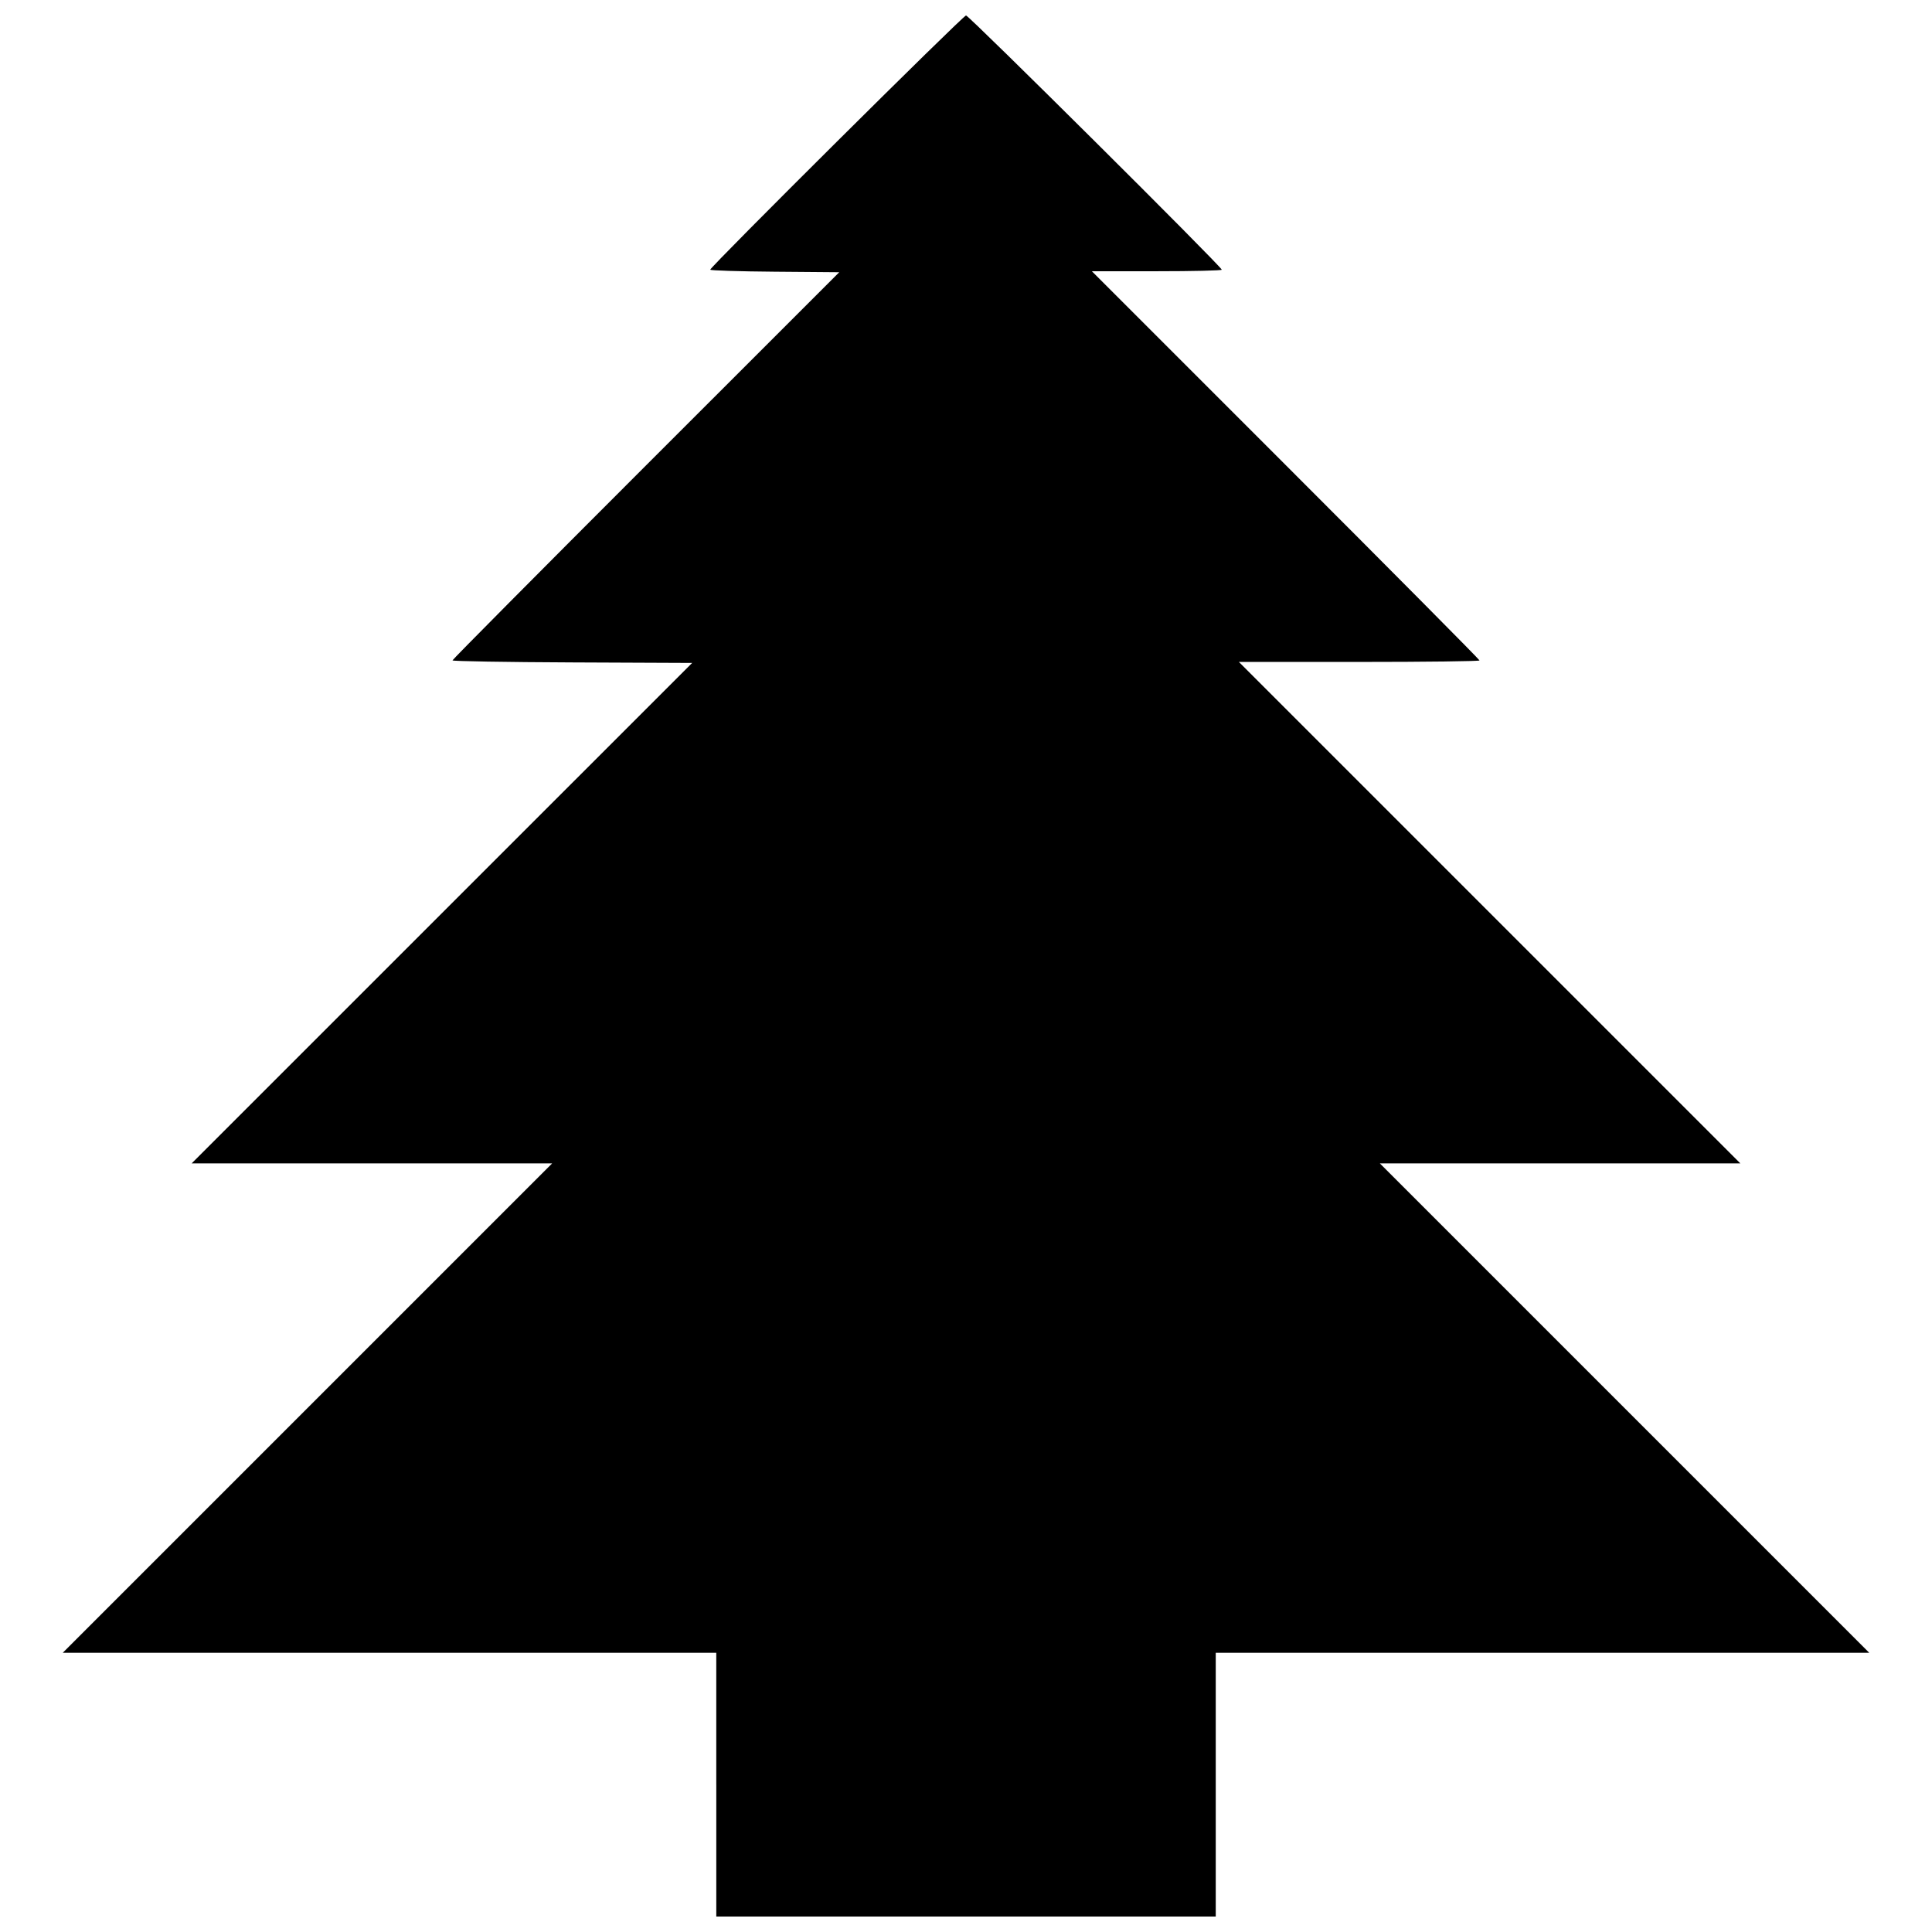 <?xml version="1.0" encoding="UTF-8"?>
<!-- Uploaded to: SVG Repo, www.svgrepo.com, Generator: SVG Repo Mixer Tools -->
<svg width="800px" height="800px" version="1.1" viewBox="144 144 512 512" xmlns="http://www.w3.org/2000/svg">
 <defs>
  <clipPath id="a">
   <path d="m160 148.09h480v503.81h-480z"/>
  </clipPath>
 </defs>
 <g clip-path="url(#a)">
  <path d="m333.82 616.95v-34.957h-173.18l129.69-129.69h-95.531l132.63-132.62-31.758-0.137c-17.469-0.074-31.758-0.316-31.758-0.539 0-0.219 23.062-23.453 51.25-51.633l51.25-51.23-17.094-0.141c-9.402-0.078-17.094-0.316-17.094-0.535 0-0.77 67.012-67.371 67.785-67.371 0.781 0 67.773 66.602 67.773 67.379 0 0.223-7.746 0.402-17.211 0.402h-17.211l51.367 51.371c28.254 28.254 51.367 51.551 51.367 51.77s-14.348 0.398-31.887 0.398h-31.887l132.89 132.89h-95.531l129.69 129.69h-173.18v69.914h-132.36v-34.957z"/>
 </g>
</svg>